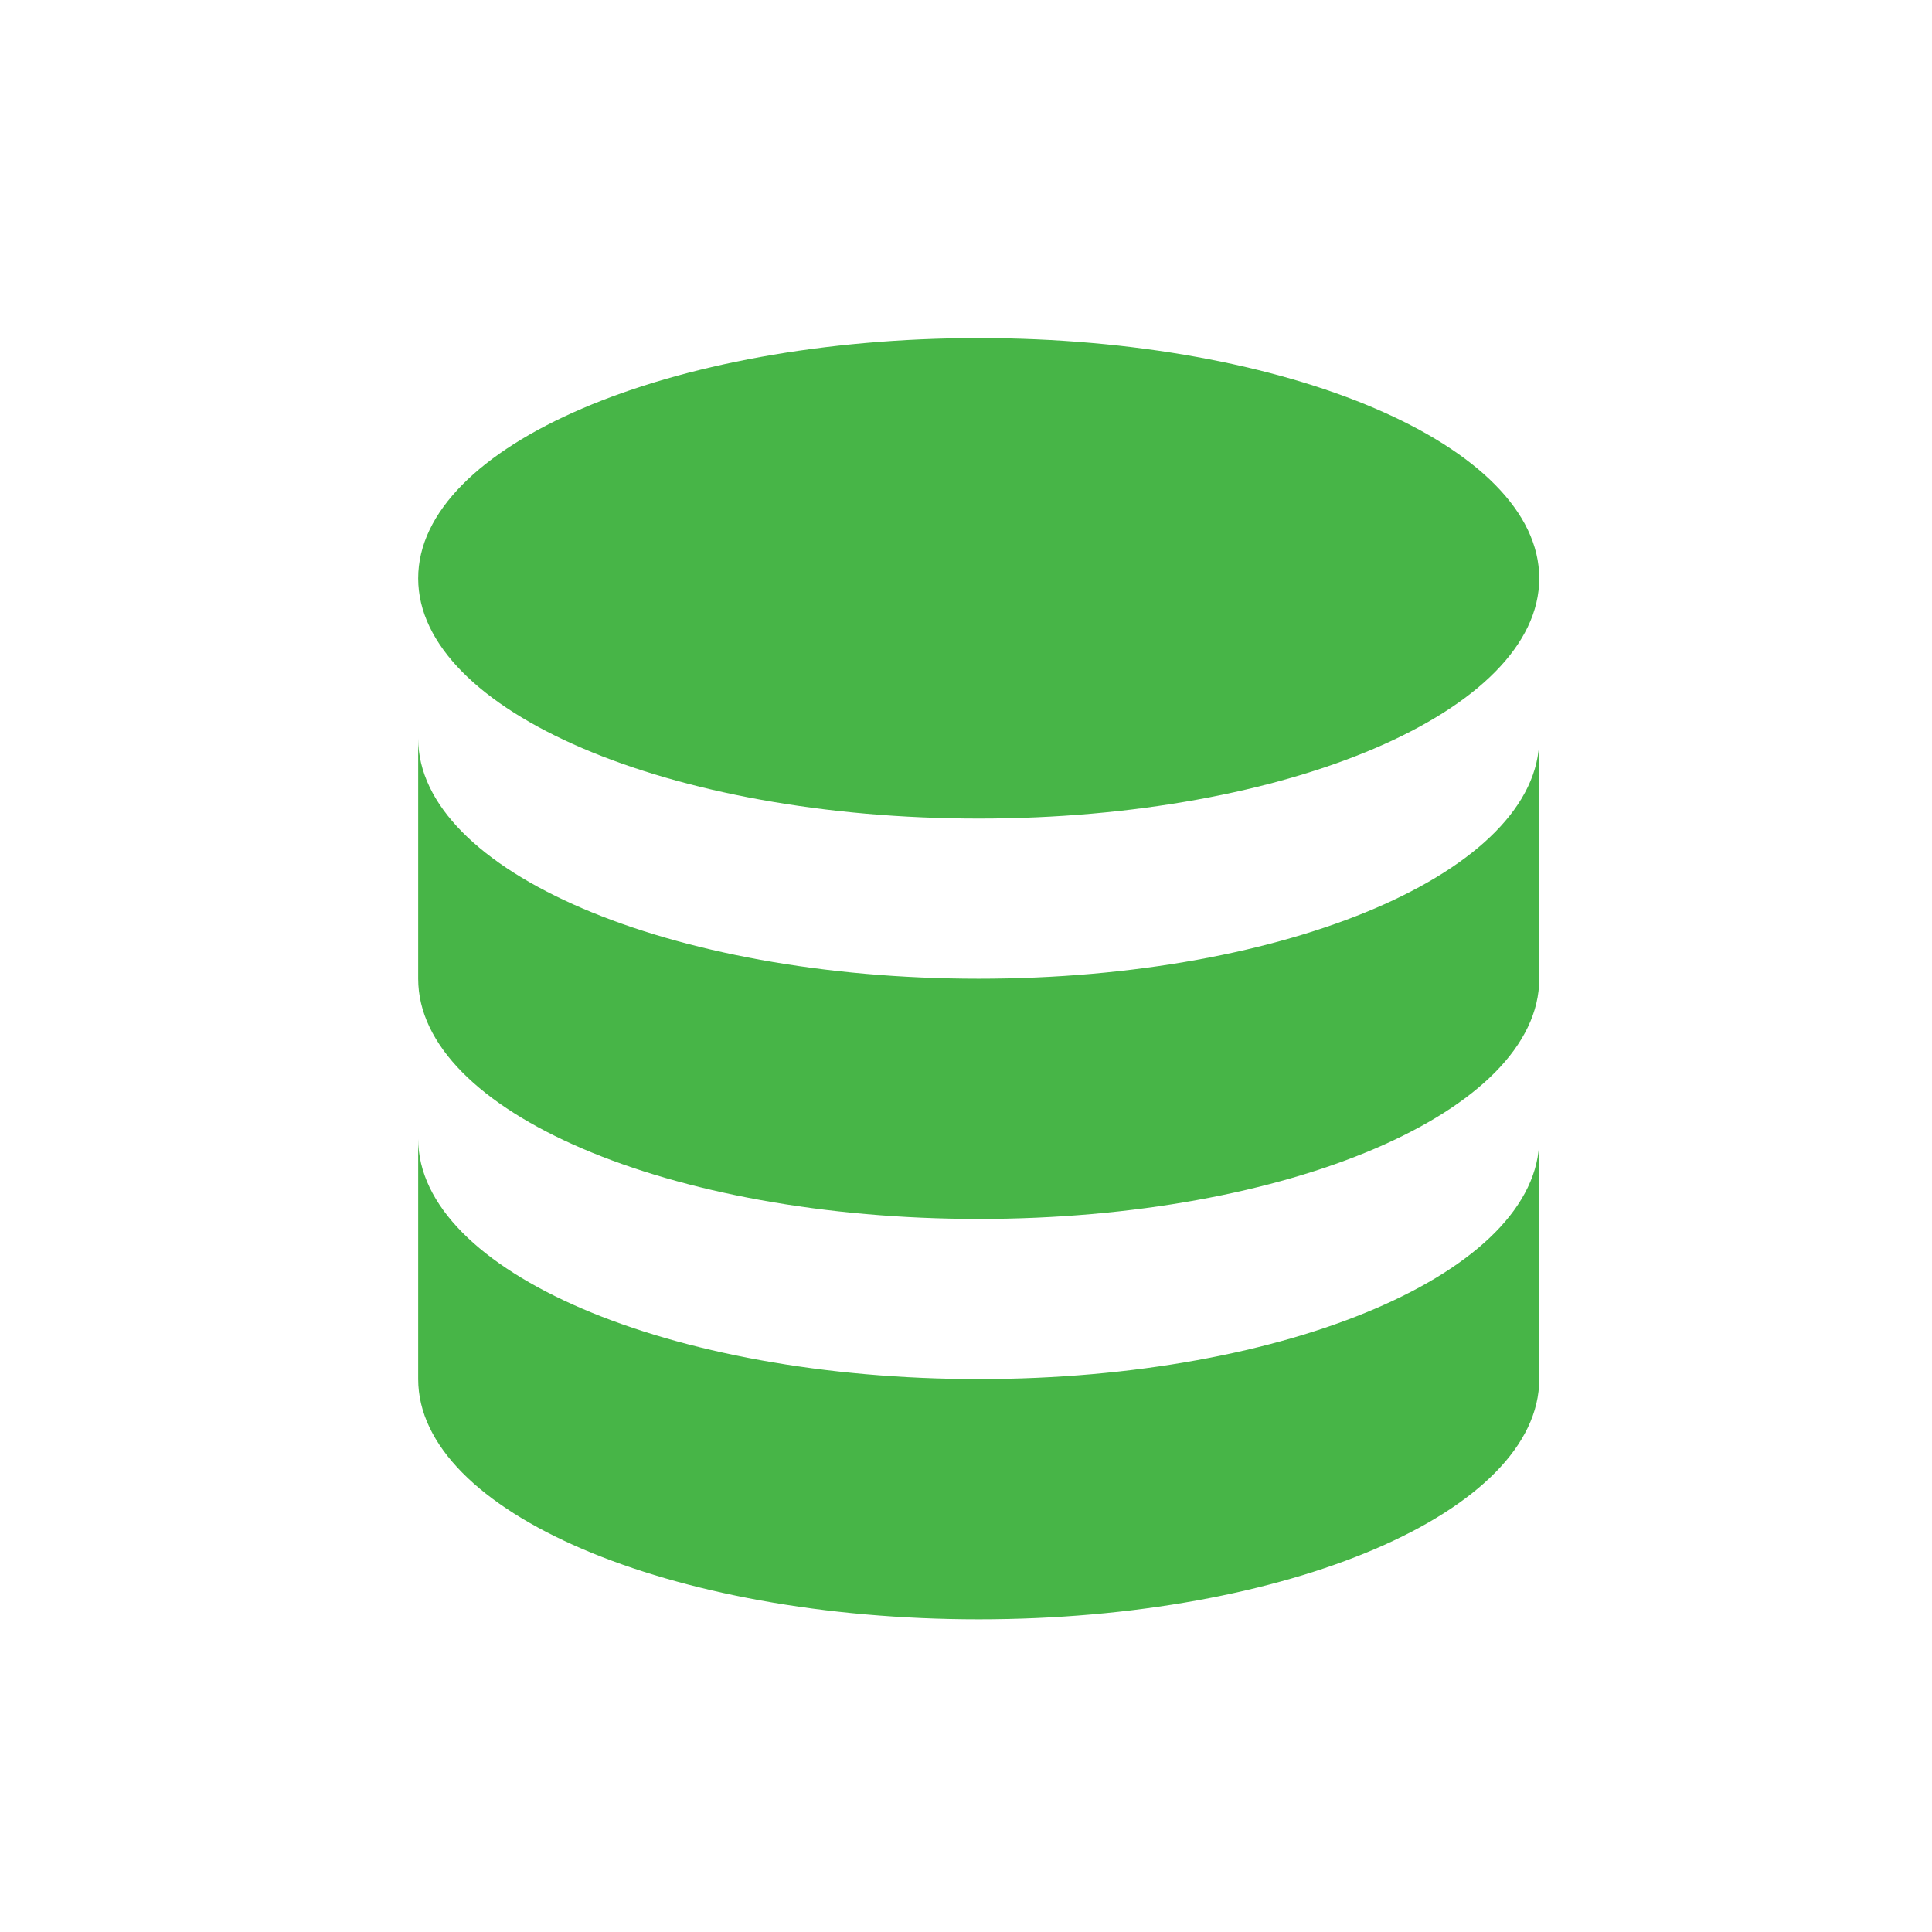<svg width="76" height="76" viewBox="0 0 76 76" fill="none" xmlns="http://www.w3.org/2000/svg">
<path d="M16.45 44.8V54.25C16.45 59.469 26.322 63.7 38.5 63.7C50.678 63.7 60.55 59.469 60.55 54.25V44.8C60.55 50.019 50.678 54.25 38.5 54.25C26.322 54.25 16.45 50.019 16.45 44.8Z" fill="#47B547"/>
<path d="M16.45 29.05V38.5C16.45 43.719 26.322 47.95 38.5 47.95C50.678 47.95 60.55 43.719 60.55 38.5V29.05C60.55 34.269 50.678 38.5 38.5 38.5C26.322 38.5 16.45 34.269 16.45 29.05Z" fill="#47B547"/>
<path d="M60.55 22.75C60.55 27.969 50.678 32.2 38.5 32.2C26.322 32.2 16.45 27.969 16.45 22.75C16.45 17.531 26.322 13.3 38.5 13.3C50.678 13.3 60.55 17.531 60.55 22.75Z" fill="#47B547"/>
</svg>
